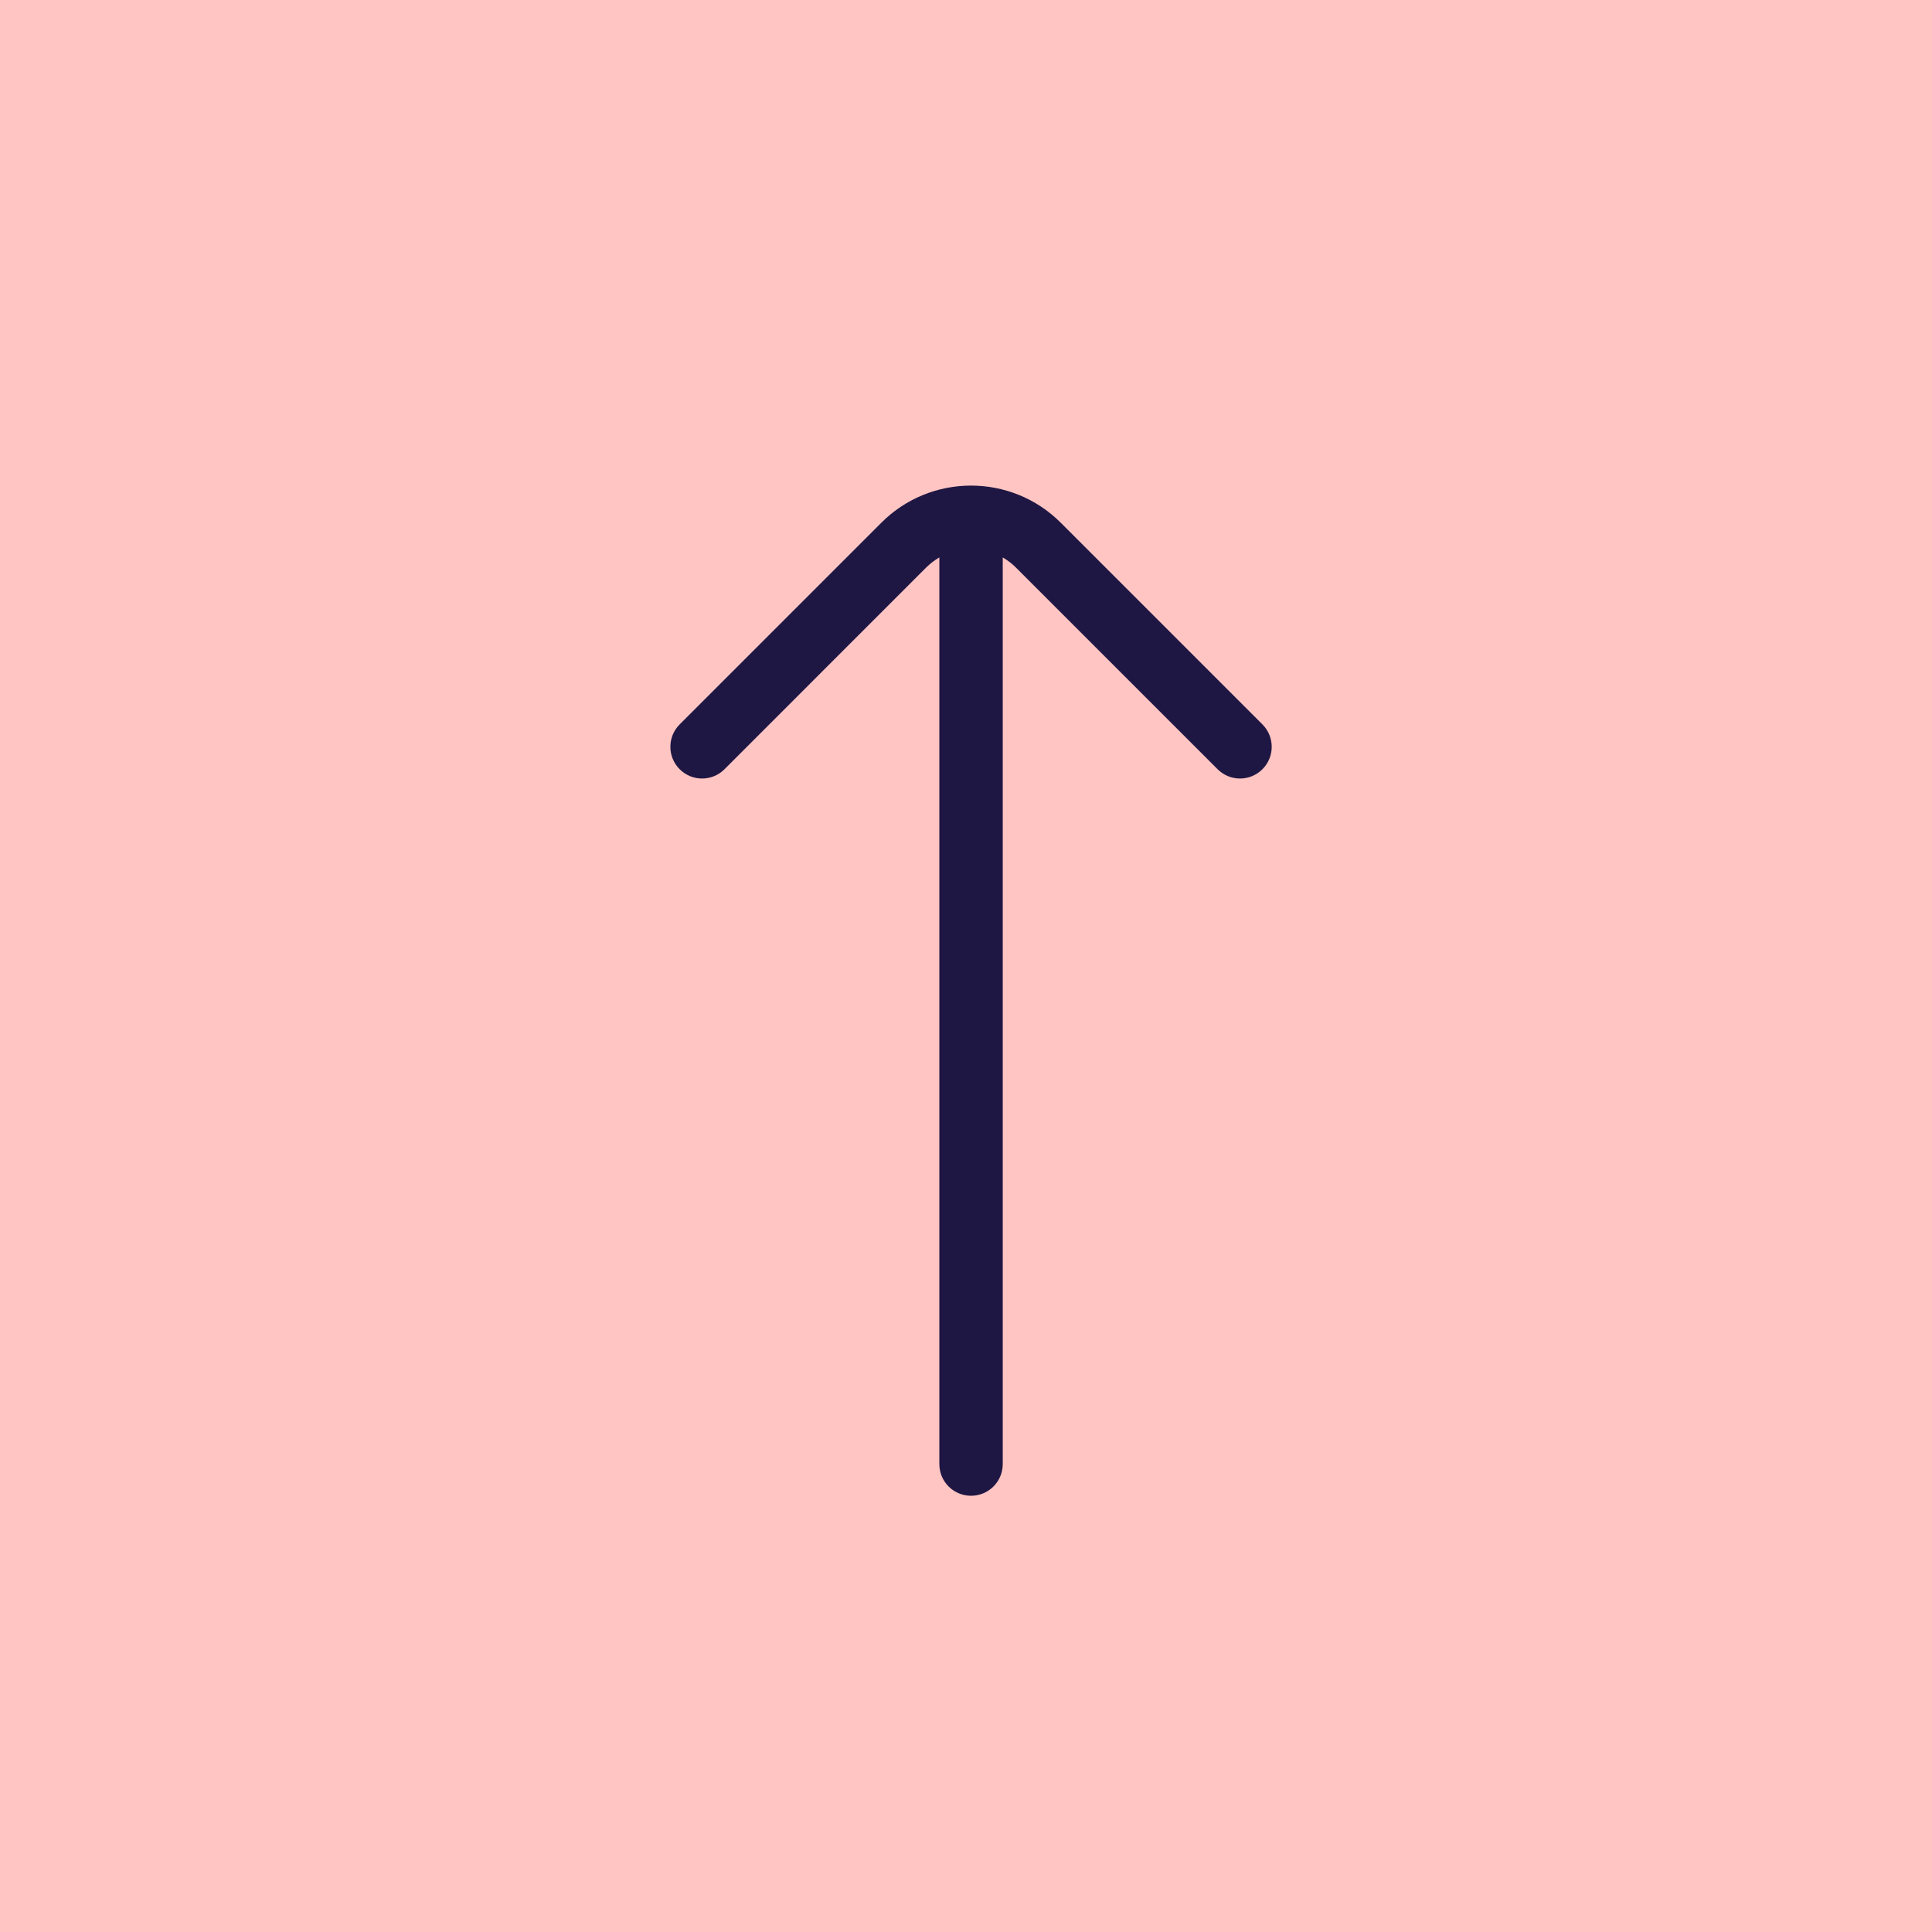 <svg width="58" height="58" viewBox="0 0 58 58" fill="none" xmlns="http://www.w3.org/2000/svg">
<g clip-path="url(#clip0_1003_196)">
<path d="M0 0V58H58V0H0Z" fill="#FFC5C3"/>
<path d="M26.46 15.691L20.404 21.747C20.032 22.119 20.032 22.722 20.404 23.093C20.775 23.465 21.378 23.465 21.75 23.093L27.805 17.037C27.926 16.917 28.058 16.817 28.2 16.734V43.953C28.2 44.479 28.625 44.904 29.151 44.904C29.414 44.904 29.652 44.798 29.824 44.626C29.997 44.453 30.103 44.215 30.103 43.953V16.734C30.243 16.816 30.377 16.917 30.497 17.037L36.553 23.093C36.925 23.465 37.527 23.465 37.899 23.093C38.271 22.721 38.27 22.119 37.899 21.747L31.843 15.691C30.358 14.207 27.944 14.207 26.46 15.691Z" fill="#1F1743"/>
</g>
<defs>
<clipPath id="clip0_1003_196">
<rect width="58" height="58" fill="white"/>
</clipPath>
</defs>
</svg>
